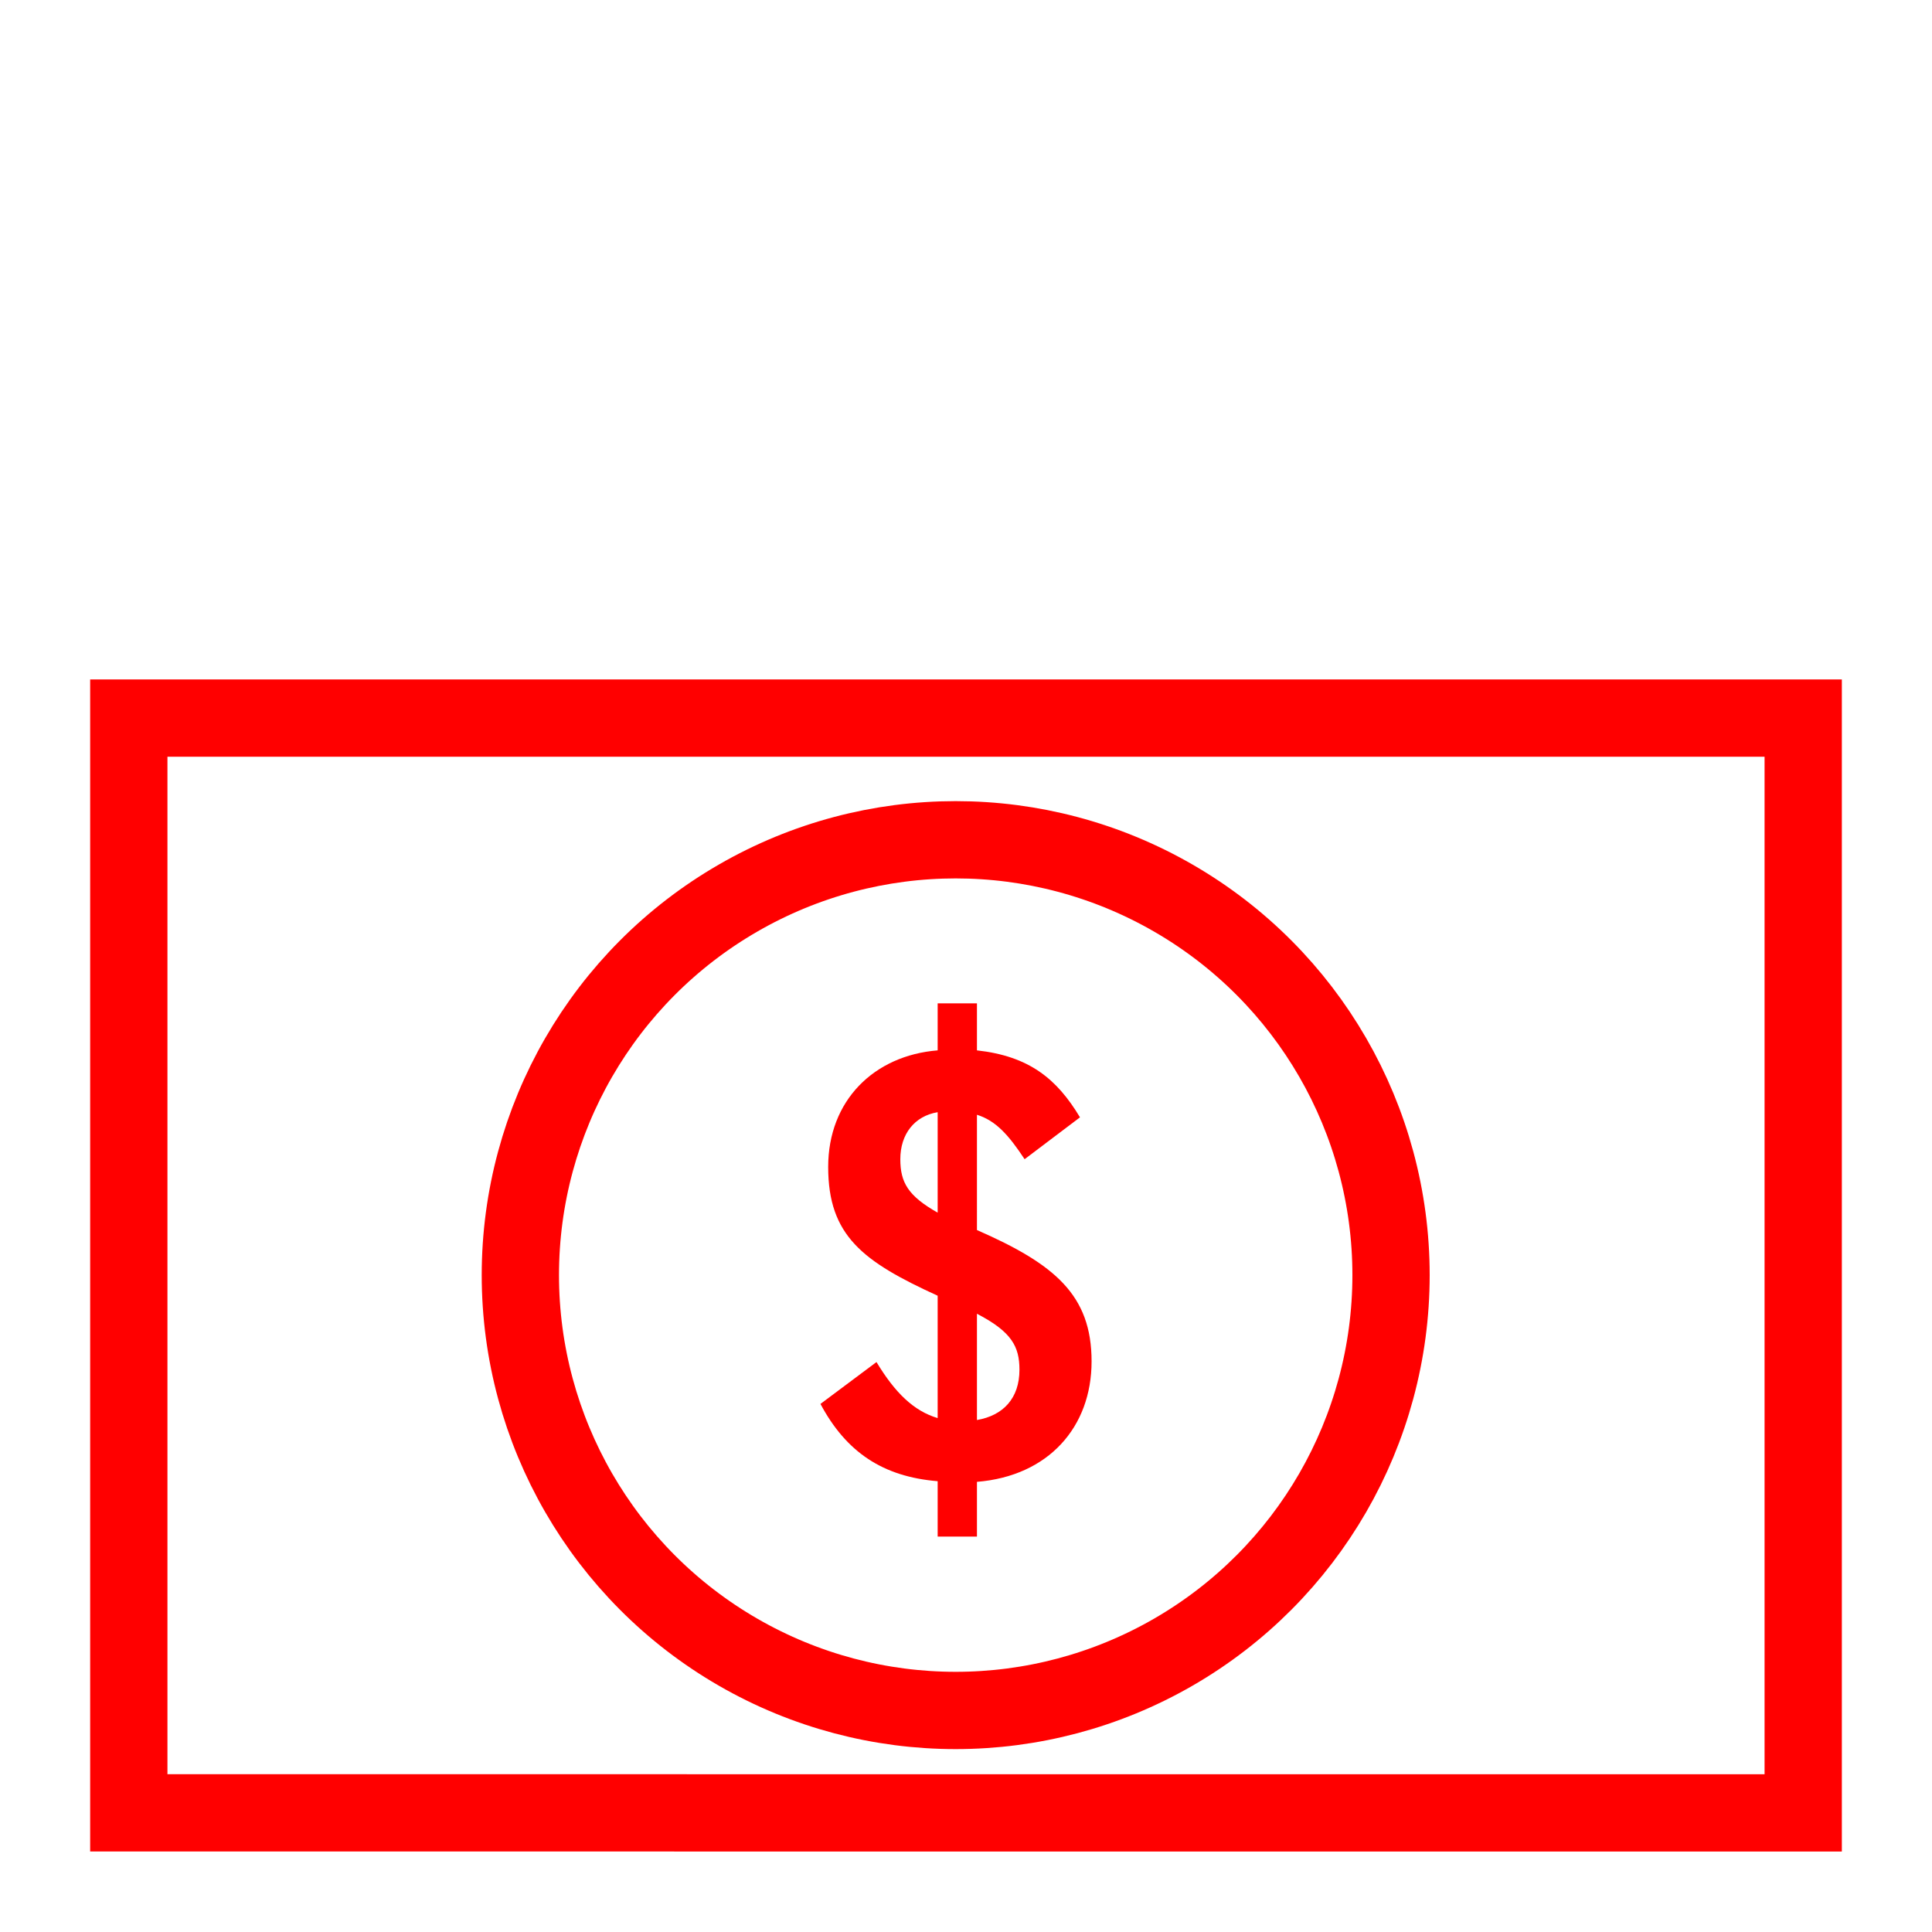<svg version="1.1" id="Layer_1" xmlns="http://www.w3.org/2000/svg" x="0" y="0" viewBox="0 0 300 300" xml:space="preserve"><style>.st0{fill:#FFFFFF;stroke:#FF0000;stroke-width:12;stroke-miterlimit:12}.st1{fill:#FF0000}g{opacity:0}g&gt;g{opacity:1}</style><path class="st0" d="M20 111.5h260v170H20z"/><circle class="st0" cx="148.4" cy="198" r="67.6"/><path class="st1" d="M151.7 230.1v8.5h-6.1V230c-8.5-.7-14.2-4.5-18.2-12l8.7-6.5c2.9 4.8 5.8 7.6 9.5 8.7v-19c-11.6-5.3-17-9.3-17-20 0-10.3 7.1-17.3 17-18.1v-7.3h6.1v7.3c8.1.9 12.4 4.4 16 10.4l-8.6 6.5c-2.5-3.8-4.5-6-7.4-6.9V191c12.1 5.3 17.8 10.1 17.8 20.4 0 10.2-6.7 17.8-17.8 18.7zm-6.1-57.4c-3.6.6-5.8 3.4-5.8 7.3 0 3.6 1.2 5.7 5.8 8.3v-15.6zm6.1 31.3v16.5c4.1-.7 6.6-3.4 6.6-7.8 0-3.6-1.2-5.9-6.6-8.7z"/><g><path class="st0" d="M20 87.7h260v170H20z"/><circle class="st0" cx="148.4" cy="174.2" r="67.6"/><path class="st1" d="M151.7 206.3v8.5h-6.1v-8.6c-8.5-.7-14.2-4.5-18.2-12l8.7-6.5c2.9 4.8 5.8 7.6 9.5 8.7v-19c-11.6-5.3-17-9.3-17-20 0-10.3 7.1-17.3 17-18.1V132h6.1v7.3c8.1.9 12.4 4.4 16 10.4l-8.6 6.5c-2.5-3.8-4.5-6-7.4-6.9v17.9c12.1 5.3 17.8 10.1 17.8 20.4 0 10.2-6.7 17.8-17.8 18.7zm-6.1-57.3c-3.6.6-5.8 3.4-5.8 7.3 0 3.6 1.2 5.7 5.8 8.3V149zm6.1 31.3v16.5c4.1-.7 6.6-3.4 6.6-7.8 0-3.6-1.2-6-6.6-8.7z"/><animate from="0" to="1" begin="0.5s" dur="1ms" attributeName="opacity" values="0;1;" fill="freeze"/></g><g><path class="st0" d="M20 64h260v170H20z"/><circle class="st0" cx="148.4" cy="150.5" r="67.6"/><path class="st1" d="M151.7 182.6v8.5h-6.1v-8.6c-8.5-.7-14.2-4.5-18.2-12l8.7-6.5c2.9 4.8 5.8 7.6 9.5 8.7v-19c-11.6-5.3-17-9.3-17-20 0-10.3 7.1-17.3 17-18.1v-7.3h6.1v7.3c8.1.9 12.4 4.4 16 10.4l-8.6 6.5c-2.5-3.8-4.5-6-7.4-6.9v17.9c12.1 5.3 17.8 10.1 17.8 20.4 0 10.1-6.7 17.8-17.8 18.7zm-6.1-57.4c-3.6.6-5.8 3.4-5.8 7.3 0 3.6 1.2 5.7 5.8 8.3v-15.6zm6.1 31.3V173c4.1-.7 6.6-3.4 6.6-7.8 0-3.6-1.2-6-6.6-8.7z"/><animate from="0" to="1" begin="0.75s" dur="1ms" attributeName="opacity" values="0;1;" fill="freeze"/></g><g><path class="st0" d="M20 40.2h260v170H20z"/><circle class="st0" cx="148.4" cy="126.7" r="67.6"/><path class="st1" d="M151.7 158.8v8.5h-6.1v-8.6c-8.5-.7-14.2-4.5-18.2-12l8.7-6.5c2.9 4.8 5.8 7.6 9.5 8.7v-19c-11.6-5.3-17-9.3-17-20 0-10.3 7.1-17.3 17-18.1v-7.3h6.1v7.3c8.1.9 12.4 4.4 16 10.4l-8.6 6.5c-2.5-3.8-4.5-6-7.4-6.9v17.9c12.1 5.3 17.8 10.1 17.8 20.4 0 10.2-6.7 17.8-17.8 18.7zm-6.1-57.4c-3.6.6-5.8 3.4-5.8 7.3 0 3.6 1.2 5.7 5.8 8.3v-15.6zm6.1 31.4v16.5c4.1-.7 6.6-3.4 6.6-7.8 0-3.7-1.2-6-6.6-8.7z"/><animate from="0" to="1" begin="1s" dur="1ms" attributeName="opacity" values="0;1;" fill="freeze"/></g><g><path class="st0" d="M20 16.4h260v170H20z"/><circle class="st0" cx="148.4" cy="102.9" r="67.6"/><path class="st1" d="M151.7 135v8.5h-6.1v-8.6c-8.5-.7-14.2-4.5-18.2-12l8.7-6.5c2.9 4.8 5.8 7.6 9.5 8.7v-19c-11.6-5.3-17-9.3-17-20 0-10.3 7.1-17.3 17-18.1v-7.3h6.1V68c8.1.9 12.4 4.4 16 10.4l-8.6 6.5c-2.5-3.8-4.5-6-7.4-6.9v18c12.1 5.3 17.8 10.1 17.8 20.4 0 10.1-6.7 17.7-17.8 18.6zm-6.1-57.3c-3.6.6-5.8 3.4-5.8 7.3 0 3.6 1.2 5.7 5.8 8.3V77.7zm6.1 31.3v16.5c4.1-.7 6.6-3.4 6.6-7.8 0-3.6-1.2-6-6.6-8.7z"/><animate from="0" to="1" begin="1.25s" dur="1ms" attributeName="opacity" values="0;1;" fill="freeze"/></g></svg>
